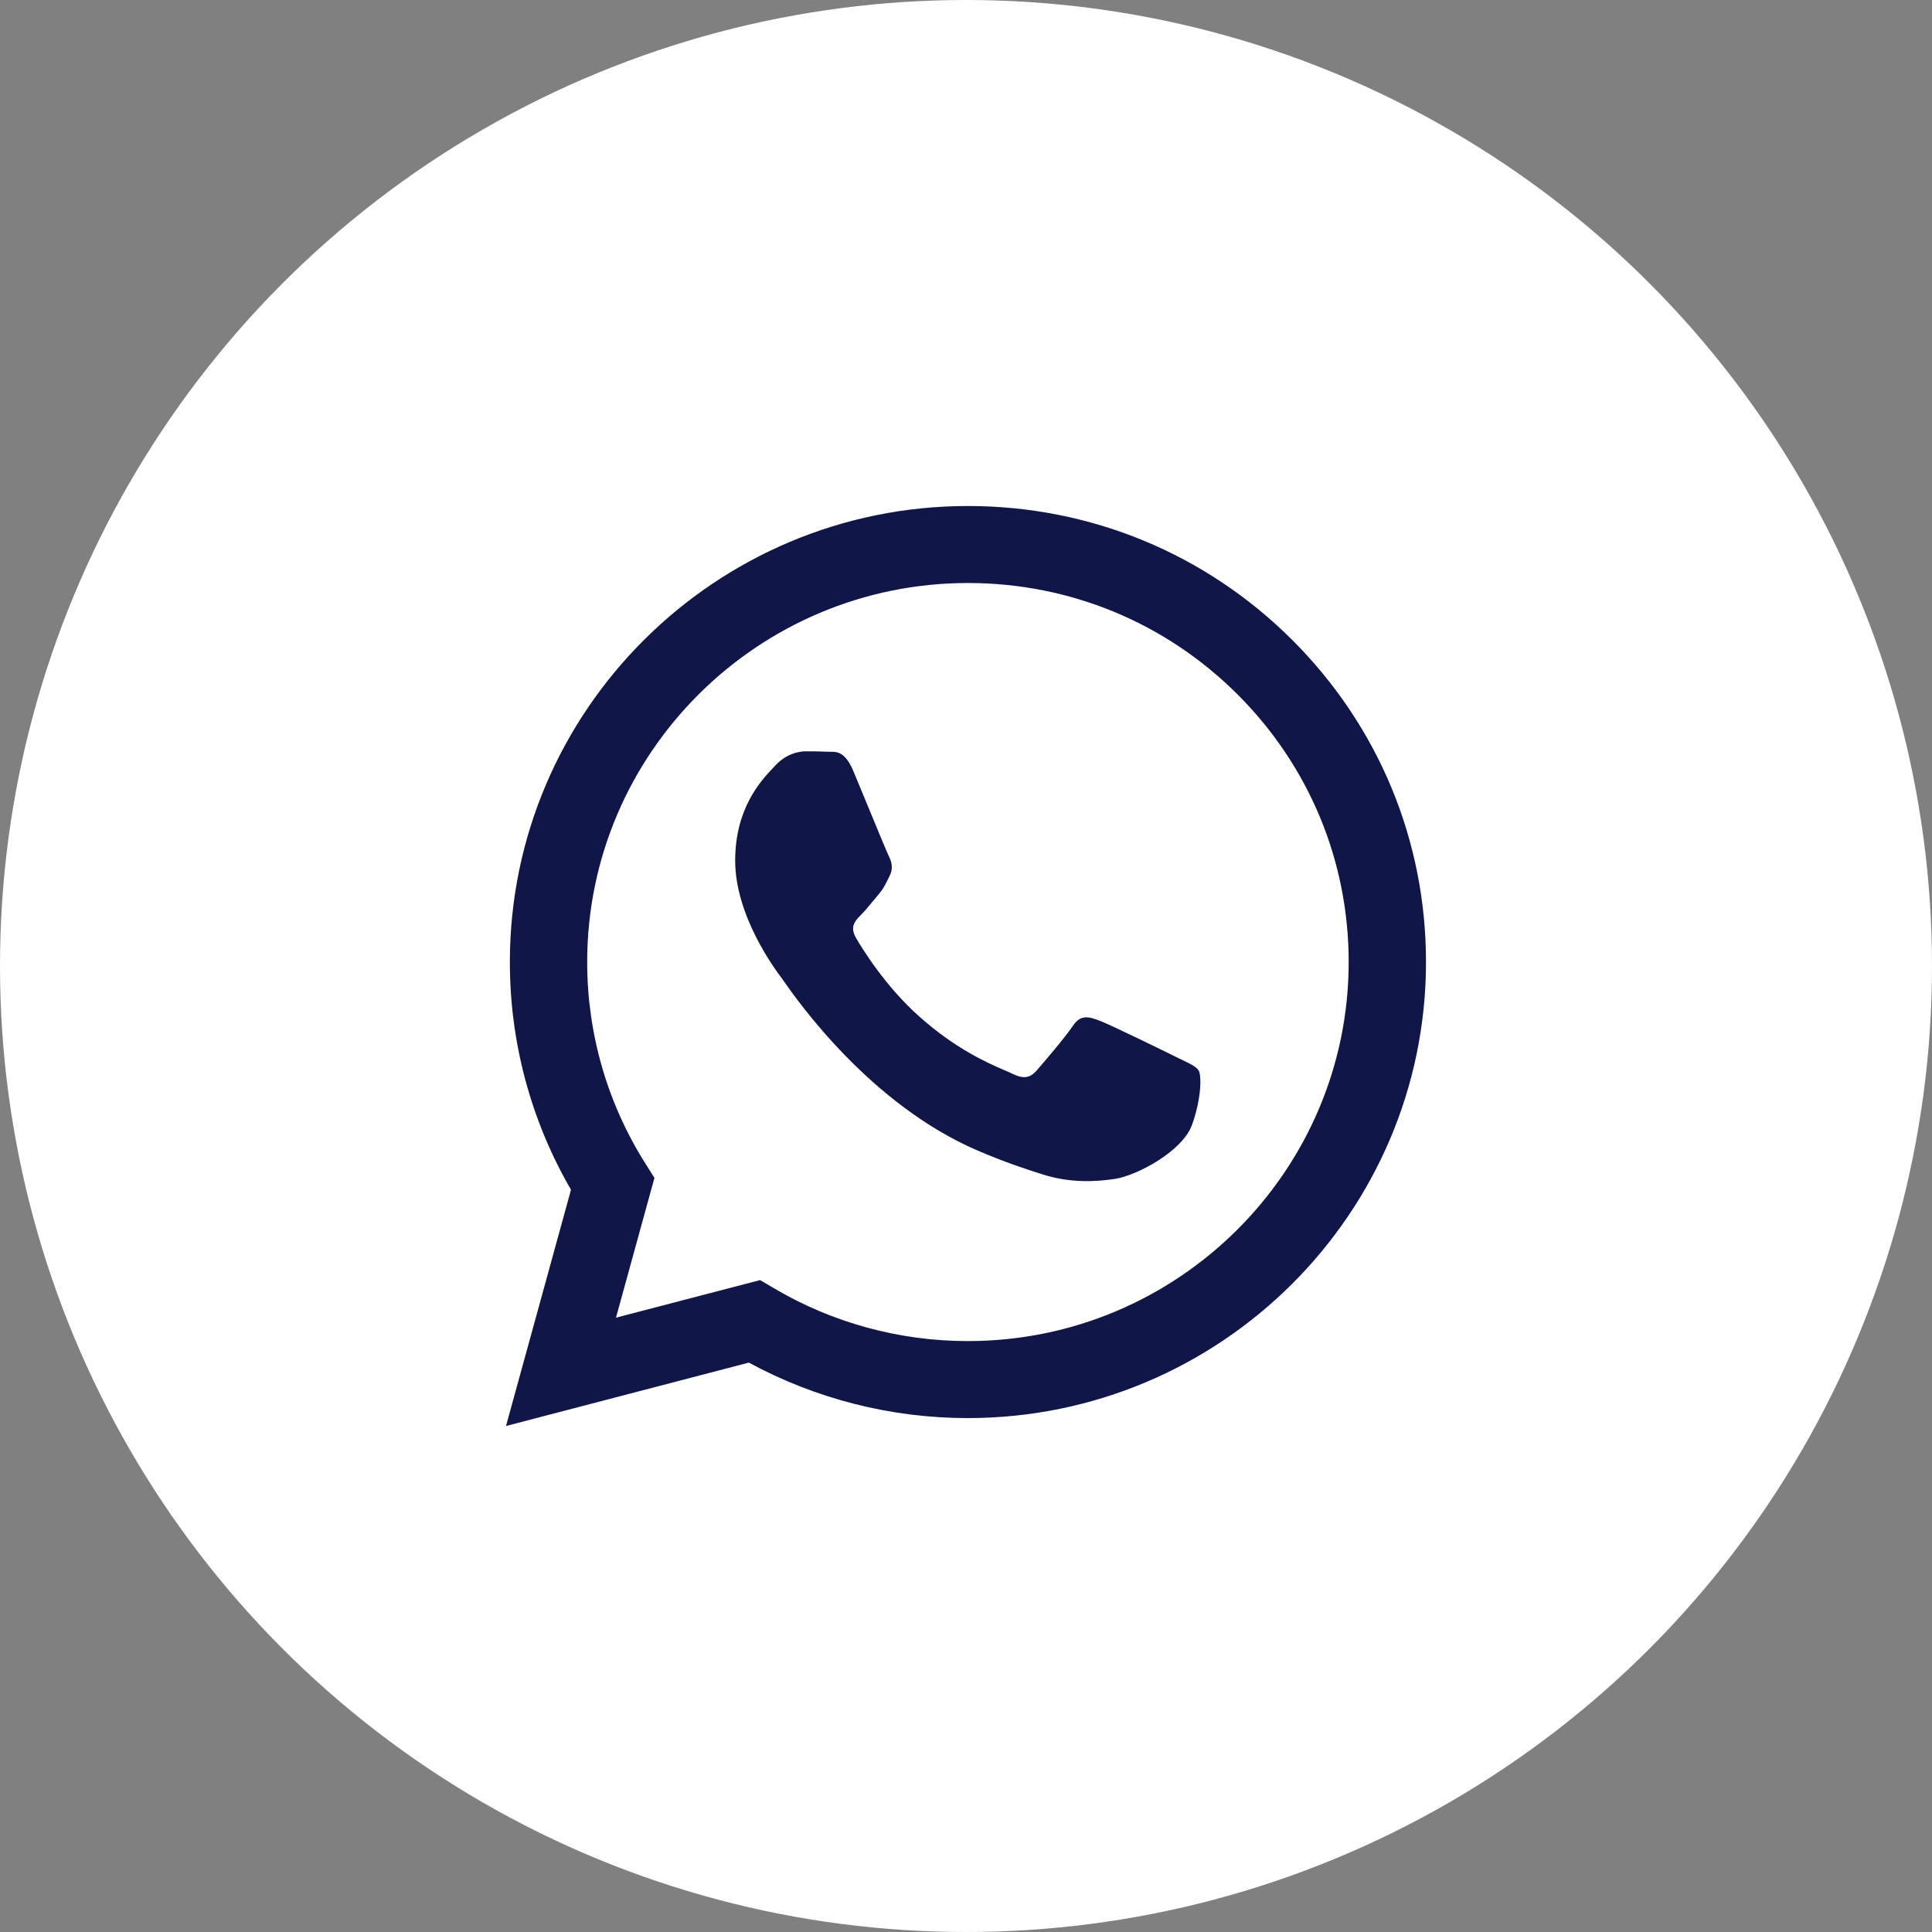 <?xml version="1.0" encoding="UTF-8"?> <svg xmlns="http://www.w3.org/2000/svg" width="42" height="42" viewBox="0 0 42 42" fill="none"><rect x="0" y="0" width="42" height="42" fill="#808080" stroke="none"/> <circle cx="21" cy="21" r="21" fill="white"></circle> <path fill-rule="evenodd" clip-rule="evenodd" d="M21.042 30.828H21.038C19.371 30.828 17.733 30.411 16.279 29.622L11 31L12.413 25.864C11.541 24.361 11.083 22.657 11.084 20.91C11.086 15.446 15.553 11 21.042 11C23.706 11.001 26.206 12.033 28.086 13.906C29.966 15.78 31.001 18.27 31 20.918C30.998 26.381 26.532 30.826 21.042 30.828ZM16.524 27.828L16.826 28.006C18.097 28.757 19.553 29.154 21.038 29.154H21.042C25.604 29.154 29.317 25.459 29.319 20.917C29.32 18.716 28.459 16.647 26.897 15.09C25.334 13.533 23.256 12.675 21.045 12.674C16.48 12.674 12.767 16.369 12.765 20.91C12.764 22.467 13.202 23.983 14.03 25.294L14.227 25.606L13.391 28.645L16.524 27.828ZM25.718 23.051C25.892 23.135 26.009 23.191 26.059 23.274C26.121 23.378 26.121 23.873 25.914 24.452C25.706 25.03 24.712 25.558 24.234 25.629C23.805 25.693 23.263 25.72 22.667 25.531C22.305 25.417 21.842 25.265 21.248 25.01C18.916 24.007 17.339 21.757 17.041 21.332C17.021 21.302 17.006 21.281 16.998 21.27L16.996 21.268C16.864 21.093 15.982 19.921 15.982 18.709C15.982 17.568 16.545 16.97 16.804 16.695C16.822 16.676 16.838 16.659 16.853 16.643C17.081 16.395 17.35 16.333 17.516 16.333C17.682 16.333 17.848 16.335 17.993 16.342C18.011 16.343 18.03 16.343 18.049 16.343C18.194 16.342 18.375 16.341 18.553 16.767C18.622 16.931 18.722 17.174 18.828 17.431C19.042 17.95 19.279 18.523 19.32 18.606C19.382 18.73 19.424 18.874 19.341 19.04C19.328 19.064 19.317 19.088 19.306 19.11C19.244 19.237 19.198 19.33 19.092 19.453C19.05 19.501 19.008 19.553 18.965 19.605C18.879 19.709 18.793 19.813 18.719 19.887C18.594 20.01 18.465 20.144 18.61 20.392C18.755 20.64 19.254 21.451 19.994 22.107C20.789 22.813 21.48 23.111 21.83 23.263C21.899 23.292 21.954 23.316 21.995 23.336C22.244 23.46 22.389 23.44 22.534 23.274C22.679 23.109 23.156 22.551 23.322 22.303C23.488 22.056 23.654 22.097 23.882 22.18C24.11 22.262 25.333 22.861 25.582 22.985C25.631 23.009 25.676 23.031 25.718 23.051Z" fill="#101647"></path> </svg> 